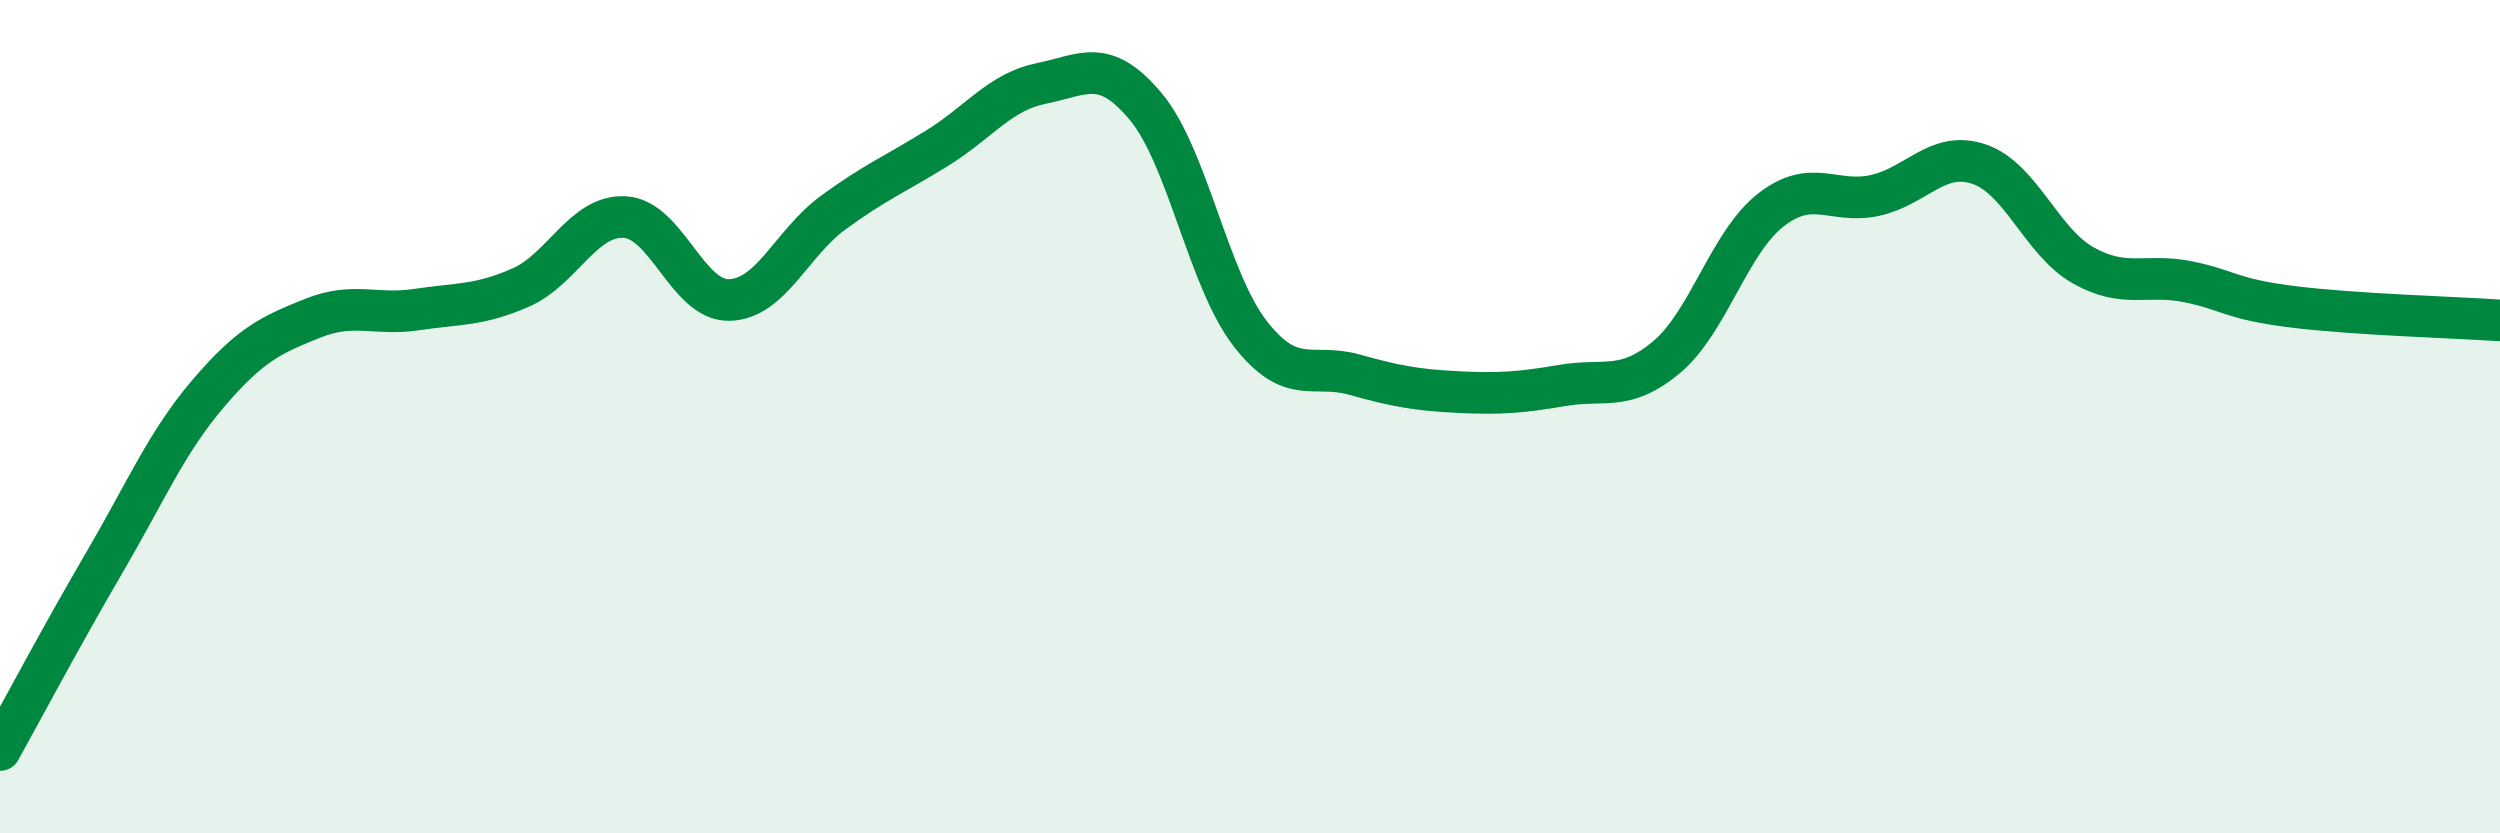 
    <svg width="60" height="20" viewBox="0 0 60 20" xmlns="http://www.w3.org/2000/svg">
      <path
        d="M 0,18 C 0.5,17.1 1.5,15.22 2.5,13.51 C 3.5,11.8 4,10.61 5,9.44 C 6,8.27 6.5,8.04 7.5,7.64 C 8.5,7.24 9,7.58 10,7.43 C 11,7.28 11.5,7.34 12.5,6.9 C 13.5,6.46 14,5.15 15,5.21 C 16,5.27 16.5,7.22 17.5,7.2 C 18.5,7.18 19,5.83 20,5.1 C 21,4.37 21.5,4.17 22.5,3.55 C 23.5,2.93 24,2.2 25,2 C 26,1.8 26.5,1.36 27.5,2.56 C 28.5,3.76 29,6.71 30,8 C 31,9.29 31.5,8.71 32.5,8.99 C 33.5,9.27 34,9.36 35,9.41 C 36,9.46 36.5,9.42 37.5,9.25 C 38.5,9.08 39,9.41 40,8.57 C 41,7.73 41.5,5.82 42.5,5.04 C 43.5,4.26 44,4.91 45,4.69 C 46,4.47 46.5,3.6 47.5,3.94 C 48.5,4.28 49,5.81 50,6.37 C 51,6.93 51.5,6.56 52.5,6.76 C 53.5,6.96 53.5,7.17 55,7.36 C 56.5,7.55 59,7.62 60,7.69L60 20L0 20Z"
        fill="#008740"
        opacity="0.1"
        stroke-linecap="round"
        stroke-linejoin="round"
      />
      <path
        d="M 0,18 C 0.5,17.1 1.5,15.22 2.5,13.51 C 3.5,11.8 4,10.61 5,9.44 C 6,8.27 6.5,8.04 7.5,7.64 C 8.5,7.24 9,7.58 10,7.43 C 11,7.28 11.5,7.34 12.5,6.9 C 13.5,6.46 14,5.15 15,5.21 C 16,5.27 16.5,7.22 17.5,7.2 C 18.5,7.18 19,5.83 20,5.1 C 21,4.37 21.5,4.17 22.5,3.55 C 23.5,2.93 24,2.2 25,2 C 26,1.8 26.5,1.36 27.5,2.56 C 28.5,3.76 29,6.71 30,8 C 31,9.29 31.5,8.71 32.5,8.99 C 33.5,9.27 34,9.36 35,9.41 C 36,9.46 36.5,9.42 37.5,9.25 C 38.5,9.08 39,9.41 40,8.57 C 41,7.73 41.5,5.82 42.5,5.04 C 43.5,4.26 44,4.91 45,4.69 C 46,4.47 46.5,3.6 47.5,3.94 C 48.5,4.28 49,5.81 50,6.37 C 51,6.93 51.5,6.56 52.5,6.76 C 53.5,6.96 53.5,7.17 55,7.36 C 56.5,7.55 59,7.62 60,7.69"
        stroke="#008740"
        stroke-width="1"
        fill="none"
        stroke-linecap="round"
        stroke-linejoin="round"
      />
    </svg>
  